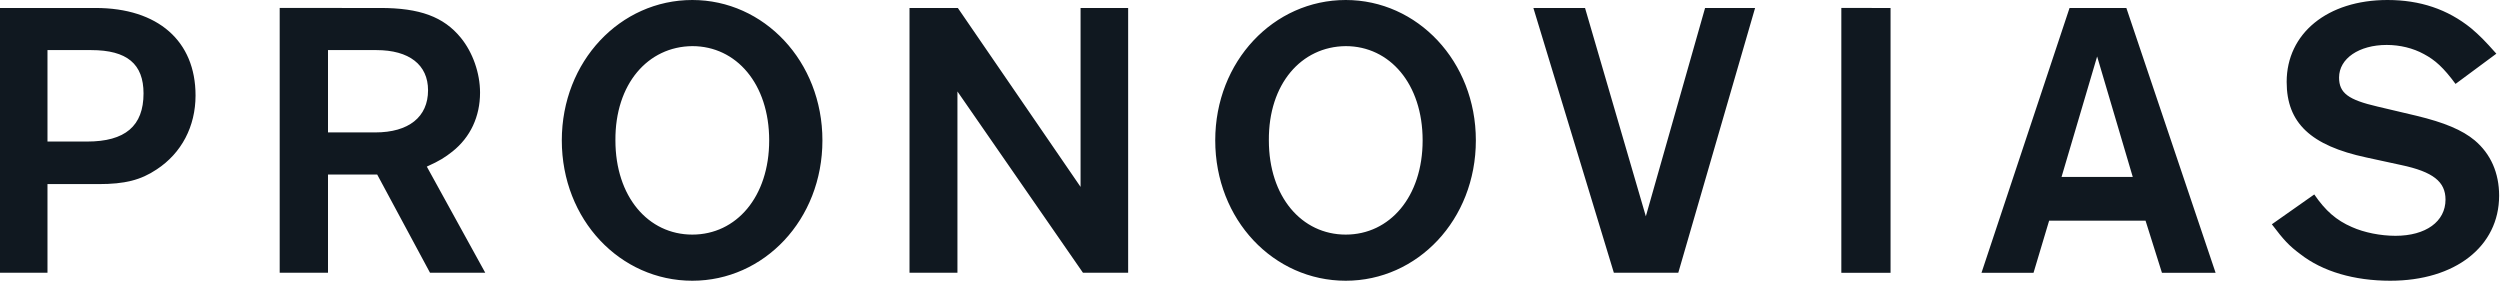 <svg xmlns:xlink="http://www.w3.org/1999/xlink" xmlns="http://www.w3.org/2000/svg" width="1342" height="151" viewBox="0 0 1342 151" fill="none">
<path fill-rule="evenodd" clip-rule="evenodd" d="M1281.6 0C1299.01 0 1313.82 4.921 1326.5 15.166C1331.23 19.216 1333.59 21.567 1340.04 28.818L1318.13 45.042C1311.68 36.284 1307.18 32.233 1301.16 29.032C1295.35 25.832 1288.27 24.124 1281.18 24.124C1266.37 24.124 1255.61 31.389 1255.61 41.627C1255.61 49.95 1260.56 53.572 1276.24 57.201L1297.07 62.122C1312.12 65.745 1321.77 69.796 1328.43 75.353C1337.03 82.604 1341.53 92.855 1341.53 105.021C1341.53 132.34 1317.91 150.699 1283.11 150.699C1263.78 150.699 1246.81 145.784 1234.78 136.39C1228.77 131.918 1225.98 128.918 1219.53 120.395L1242.3 104.379C1248.31 113.136 1254.11 118.252 1262.5 121.881C1269.15 124.867 1277.96 126.581 1285.9 126.581C1302.23 126.581 1312.75 118.895 1312.75 107.151C1312.75 97.542 1306.1 92.219 1288.92 88.584L1270.23 84.526C1240.37 78.125 1227.48 65.959 1227.48 43.97C1227.48 17.944 1249.38 0 1281.6 0H1281.6ZM371.633 0C410.082 0 441.474 32.876 441.474 75.353C441.474 118.031 410.082 150.699 371.633 150.699C332.974 150.699 301.576 118.024 301.576 75.353C301.576 32.876 332.981 0 371.633 0ZM722.39 0C760.846 0 792.237 32.876 792.237 75.353C792.237 118.031 760.846 150.699 722.39 150.699C683.724 150.699 652.34 118.024 652.34 75.353C652.34 32.876 683.731 0 722.39 0ZM1141.43 4.279L1189.33 146.427H1160.53L1151.73 118.459H1099.97L1091.6 146.427H1063.67L1110.93 4.285L1141.43 4.279ZM1014.85 4.279V146.427H988.428V4.272L1014.85 4.279ZM850.846 4.279L883.487 116.116L915.284 4.285H942.13L900.899 146.421H866.319L823.122 4.285H850.84L850.846 4.279ZM514.171 4.279L580.047 100.321V4.285H605.59V146.421H581.344L513.955 49.099V146.421H488.223V4.285H514.164L514.171 4.279ZM204.207 4.279C225.252 4.279 238.145 8.965 247.377 20.281C253.82 28.182 257.69 39.277 257.69 49.729C257.69 62.544 252.537 73.632 242.872 81.332C238.786 84.519 236.213 86.227 229.115 89.434L260.486 146.414H230.837L202.485 93.699H176.071V146.421H150.136V4.272L204.207 4.279ZM51.261 4.279C84.78 4.279 104.967 21.988 104.967 51.228C104.967 67.874 97.45 82.189 84.125 90.934C75.541 96.692 66.943 98.821 52.983 98.821H25.489V146.421H0V4.279H51.261ZM371.633 24.761C347.792 24.968 330.151 45.042 330.354 75.353C330.354 105.651 348.001 125.932 371.633 125.932C395.271 125.932 412.898 105.644 412.898 75.353C412.898 45.042 395.271 24.761 371.633 24.761ZM722.39 24.761C698.549 24.968 680.895 45.042 681.124 75.353C681.124 105.651 698.765 125.932 722.39 125.932C746.015 125.932 763.669 105.644 763.669 75.353C763.669 45.042 746.015 24.761 722.39 24.761ZM1125.74 30.311L1106.63 94.991H1144.87L1125.74 30.311ZM48.904 26.89H25.489V75.982H46.763C67.159 75.982 77.047 67.66 77.047 50.157C77.047 34.369 68.24 26.89 48.904 26.89ZM202.052 26.89H176.071V71.081H201.424C219.457 71.081 229.777 62.765 229.777 48.45C229.777 34.791 219.673 26.89 202.052 26.89Z" fill="#101820"/>
</svg>